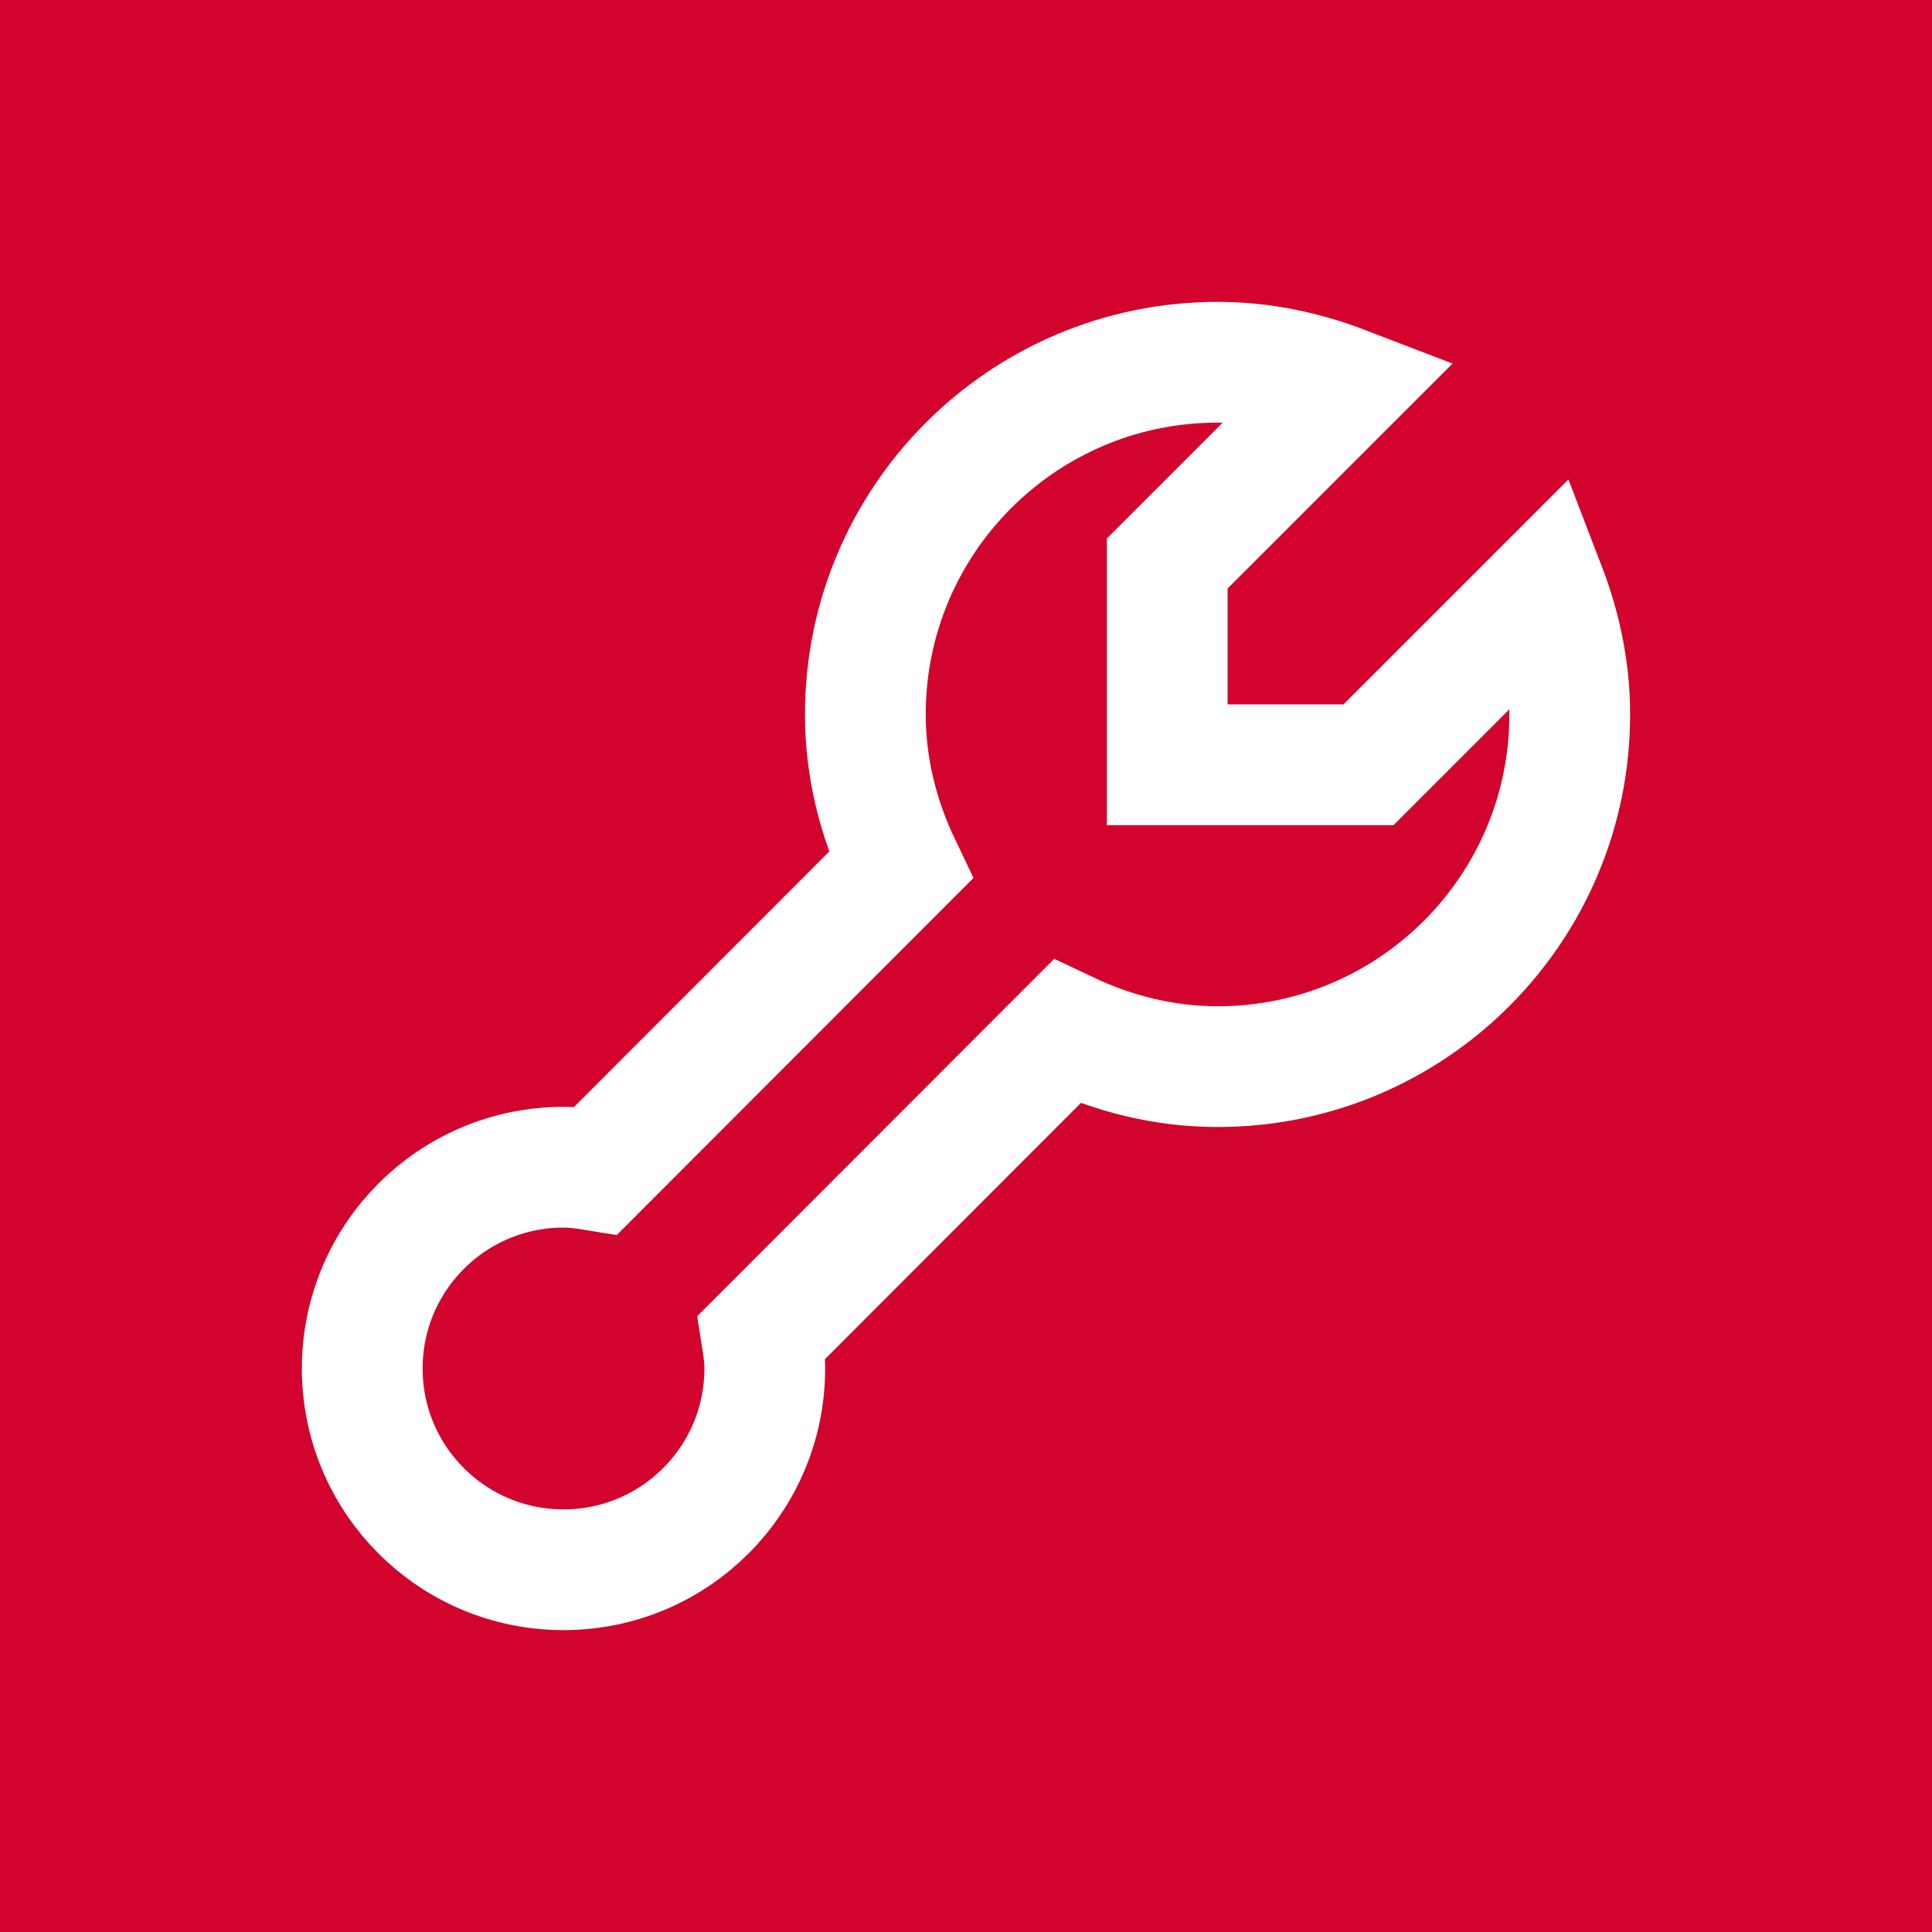 <svg width="32" height="32" viewBox="0 0 32 32" fill="none" xmlns="http://www.w3.org/2000/svg">
<rect width="32" height="32" fill="#D2042D"/>
<path d="M25.597 9.737L22.667 12.667H19.333V9.333L22.263 6.403C21.61 6.152 20.908 6 20.167 6C16.945 6 14.333 8.612 14.333 11.833C14.333 12.732 14.553 13.573 14.917 14.335L9.87 19.387C9.693 19.358 9.517 19.333 9.333 19.333C7.492 19.333 6 20.825 6 22.667C6 24.508 7.492 26 9.333 26C11.175 26 12.667 24.508 12.667 22.667C12.667 22.488 12.642 22.317 12.615 22.147L17.67 17.087C18.428 17.447 19.27 17.667 20.167 17.667C23.388 17.667 26 15.055 26 11.833C26 11.092 25.848 10.39 25.597 9.737Z" stroke="white" stroke-width="2" stroke-linecap="square"/>
</svg>
